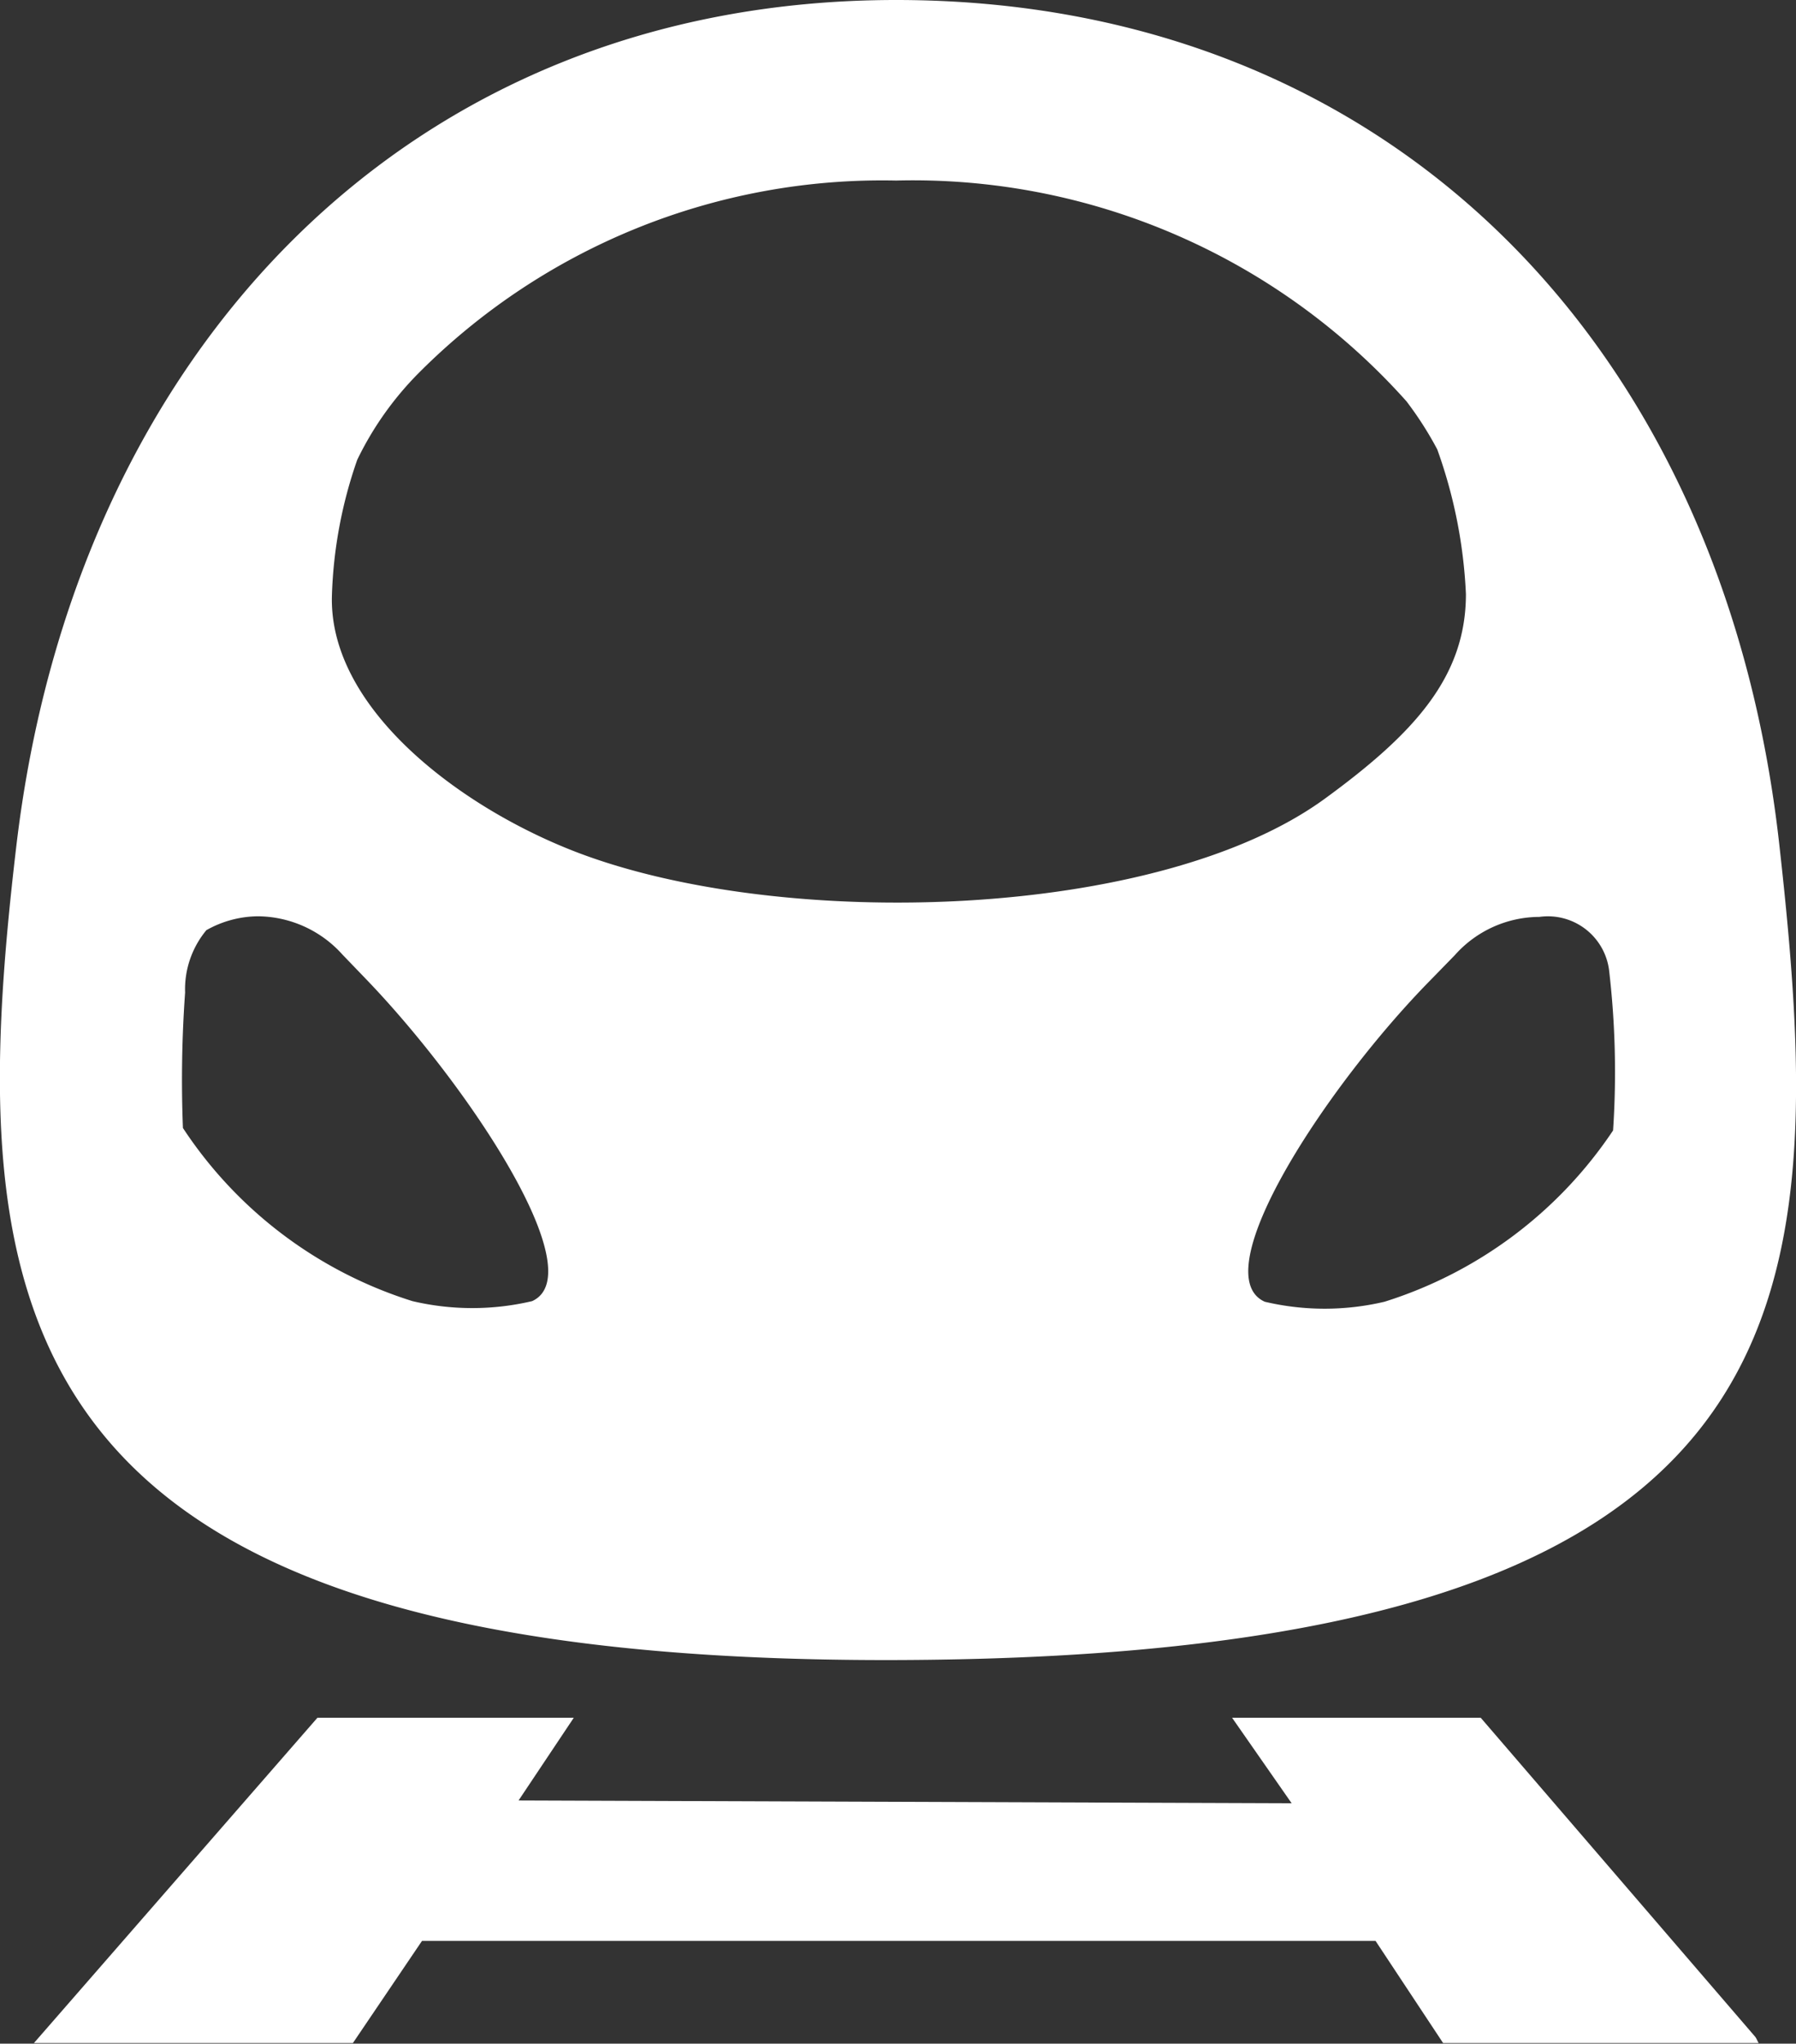 <svg id="Capa_8" data-name="Capa 8" xmlns="http://www.w3.org/2000/svg" viewBox="0 0 58.22 66.22"><rect x="0" y="0" width="58.22" height="66.22" fill="#333333" stroke="none"/><defs><style>.cls-1{fill:#fff;}</style></defs><title>JP_TRAINS</title><path id="TREN" class="cls-1" d="M57.68,27.38C55.86,11,44.86,0,29.05,0S2.42,11.39.53,27.41c-1.77,15-.71,26.47,28.52,26.38C58.92,53.7,59.36,42.41,57.68,27.38ZM29.05,5.85A21.45,21.45,0,0,1,45.59,13a11.31,11.31,0,0,1,1,1.56,15.9,15.9,0,0,1,.93,4.69c0,2.68-1.67,4.51-4.56,6.62-5.4,3.95-17.57,4.3-24.25,1.75-3.77-1.44-8.07-4.66-7.95-8.34a14.64,14.64,0,0,1,.82-4.38,10.42,10.42,0,0,1,1.95-2.77A21.21,21.21,0,0,1,29.05,5.85ZM52.29,36.63a13.92,13.92,0,0,1-7.41,5.55,8.46,8.46,0,0,1-3.88,0c-2-.9,2-7,5.38-10.43l.78-.8a3.68,3.68,0,0,1,2.74-1.24,2,2,0,0,1,2.26,1.72A28.42,28.42,0,0,1,52.29,36.63ZM6.69,30.14a3.46,3.46,0,0,1,1.66-.45,3.72,3.72,0,0,1,2.75,1.24l.77.8c3.33,3.46,7.35,9.53,5.38,10.43a8.46,8.46,0,0,1-3.88,0,13.86,13.86,0,0,1-7.44-5.61A39.92,39.92,0,0,1,6,32.16,3,3,0,0,1,6.69,30.14ZM56.9,66c.05.07.07.14.11.2H46.78l-2.19-3.31H13.68l-2.24,3.31H1.1l9.19-10.54H18.6l-1.79,2.68,25.06.09-1.93-2.77H48Z"/></svg>